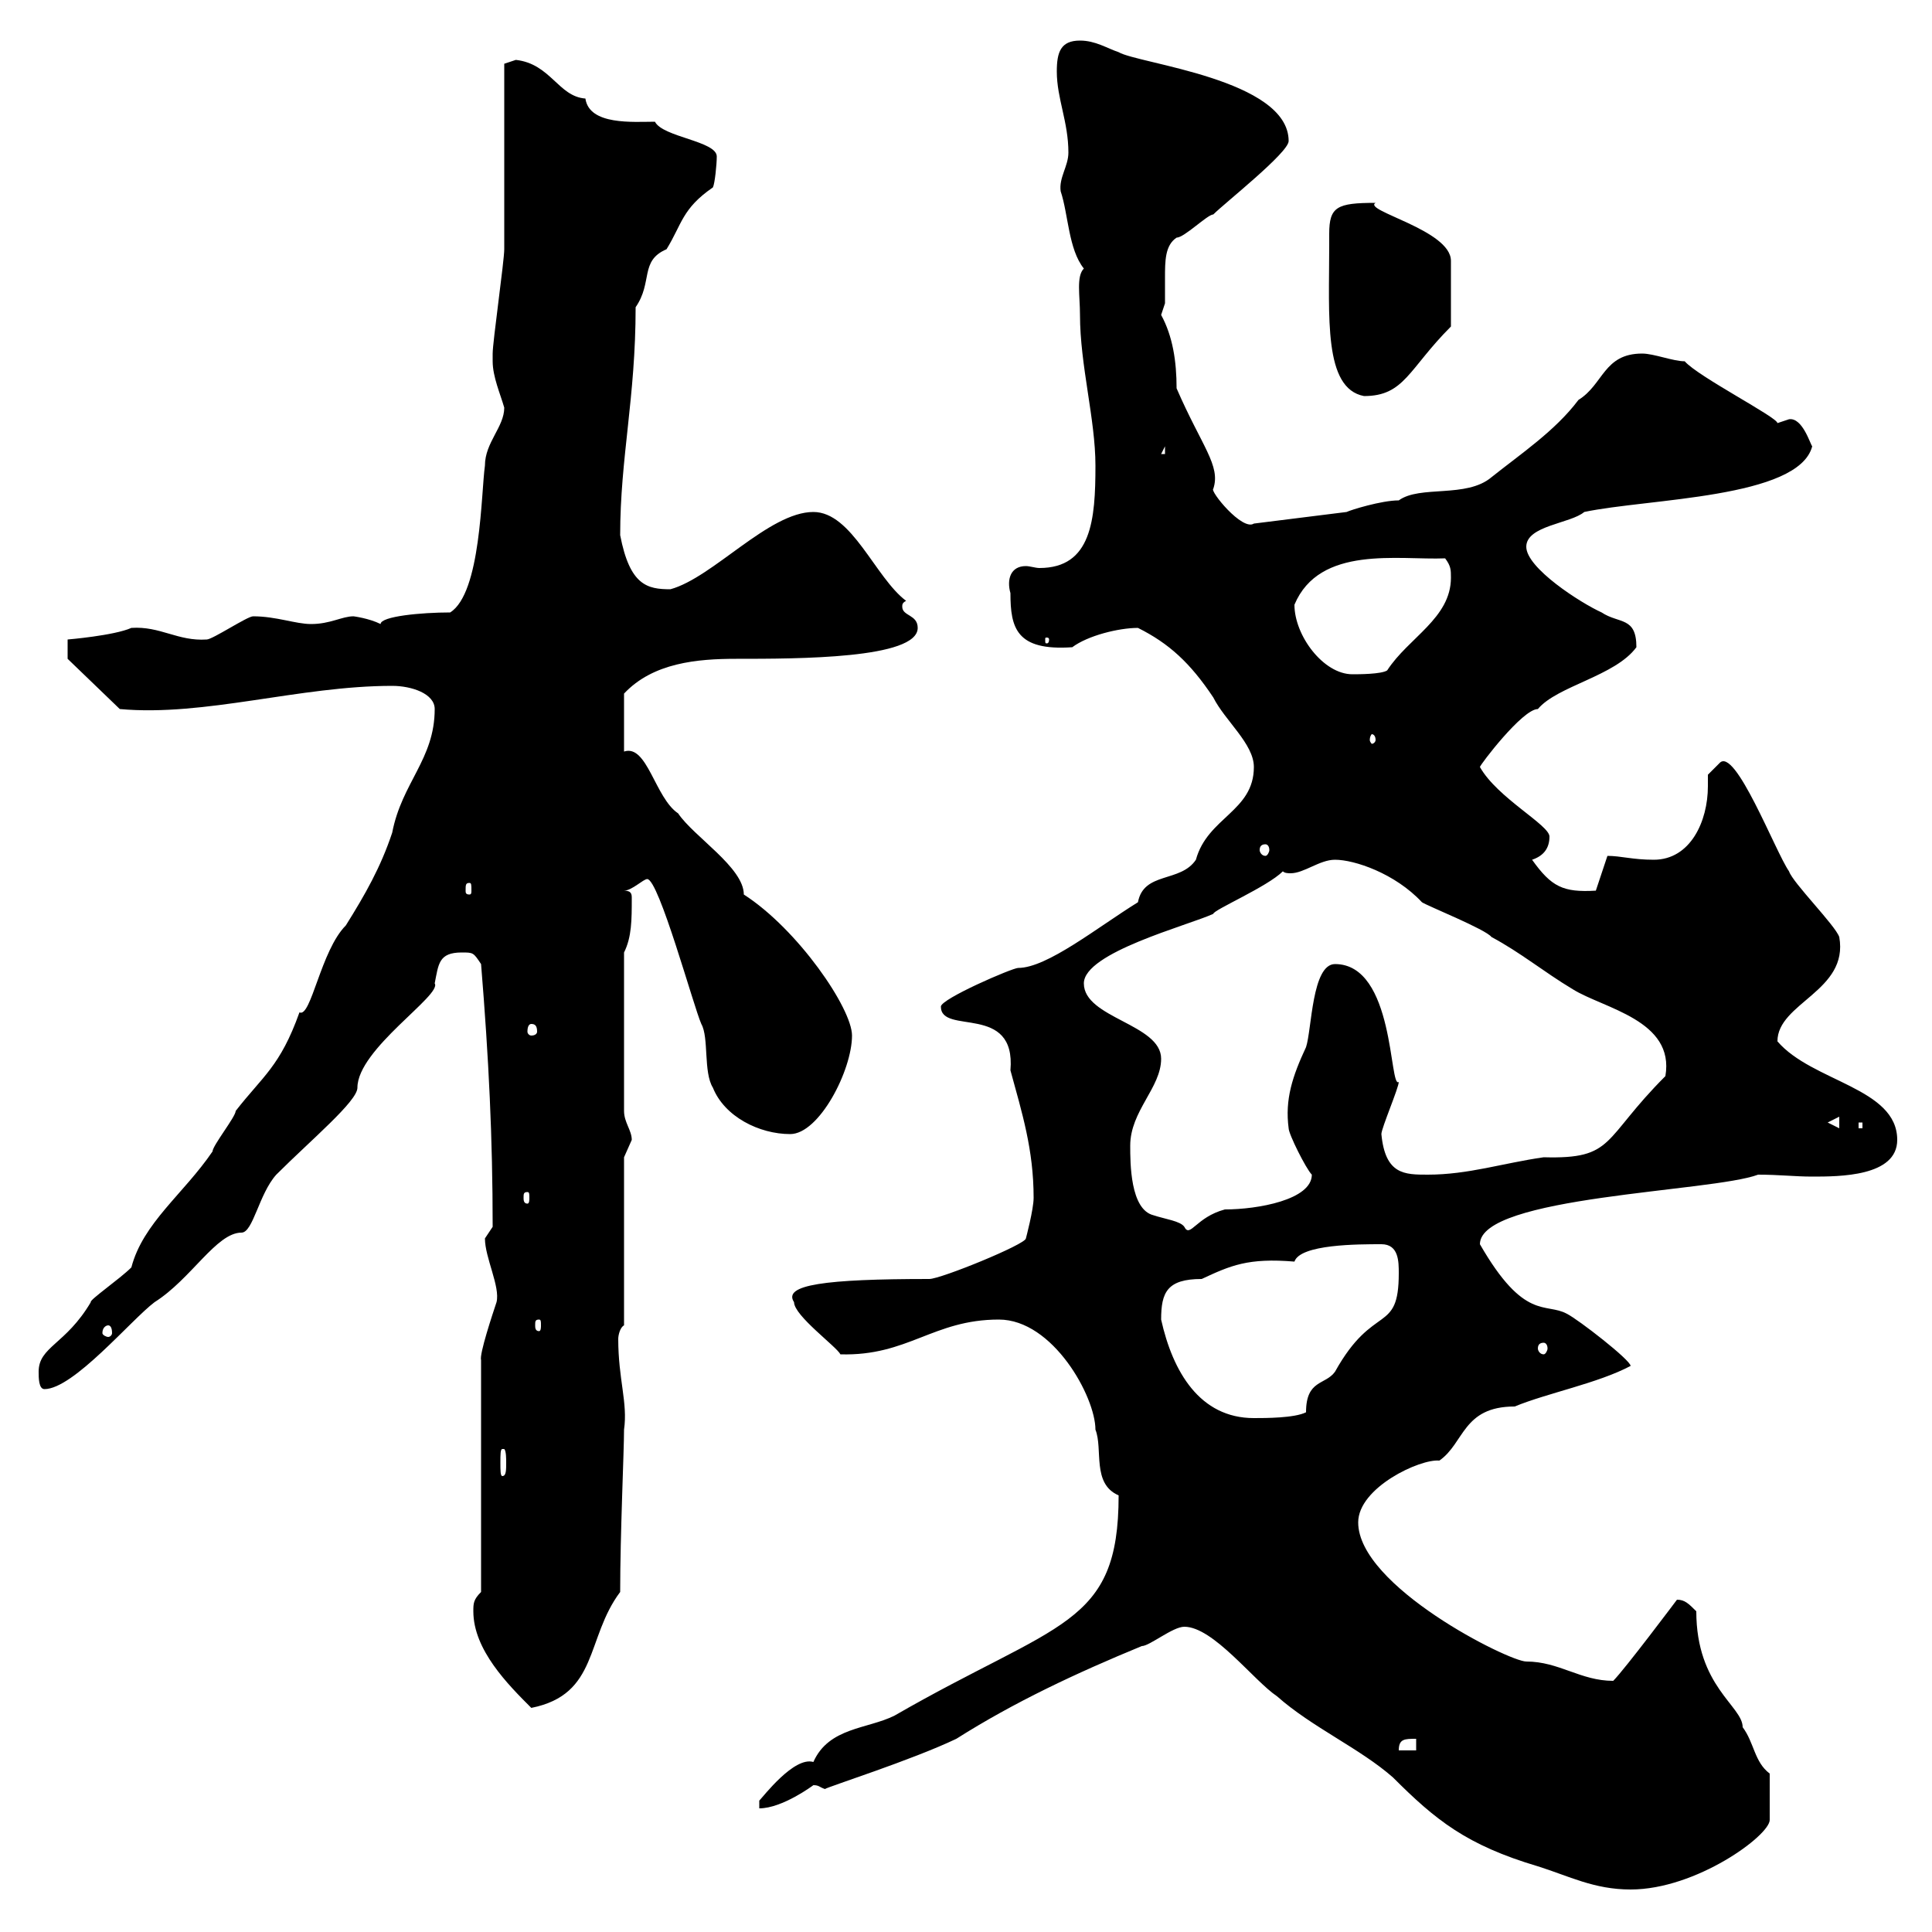 <svg xmlns="http://www.w3.org/2000/svg" xmlns:xlink="http://www.w3.org/1999/xlink" width="300" height="300"><path d="M183.90 252.60C188.40 252.60 194.70 261 198.30 263.40C203.70 268.20 211.20 271.50 216.30 276C222.90 282.60 227.70 286.50 238.80 289.80C243.60 291.30 247.50 293.40 253.20 293.40C263.40 293.40 274.80 285 274.80 282.60L274.80 275.40C272.40 273.60 272.40 270.60 270.60 268.20C270.60 264.90 263.40 261.90 263.40 250.20C262.20 249 261.60 248.40 260.40 248.40C260.40 248.40 252.30 259.20 250.50 261C245.40 261 242.10 258 237 258C234.30 258 210.90 246.30 210.90 236.40C210.90 231 220.50 226.50 223.50 226.80C227.40 224.10 227.10 218.40 235.20 218.40C240.30 216.30 248.10 214.80 253.20 212.10C253.20 211.20 245.10 204.90 243.30 204C240 202.20 236.70 205.20 229.80 193.20C229.80 185.70 265.80 185.10 273 182.40C276.30 182.40 278.70 182.70 281.40 182.70C285.60 182.70 294.60 182.70 294.60 177C294.60 168.90 281.40 168 276 161.70C276 155.70 287.10 153.90 285.60 145.50C285 143.70 278.40 137.10 277.80 135.30C275.70 132.30 269.40 115.80 267 118.50C267 118.50 265.20 120.30 265.20 120.30C265.20 120.90 265.20 121.50 265.20 122.10C265.20 127.50 262.50 133.50 256.80 133.50C253.50 133.50 251.70 132.90 249.60 132.90L247.80 138.30C242.70 138.60 240.90 137.70 237.90 133.50C239.70 132.90 240.60 131.70 240.60 129.90C240.60 128.10 232.50 123.90 229.80 119.10C229.80 118.80 236.40 110.10 238.80 110.10C241.80 106.50 250.80 105 254.10 100.50C254.10 95.70 251.40 96.90 248.70 95.10C245.40 93.60 237 88.20 237 84.90C237 81.60 243.90 81.30 246 79.50C255.90 77.40 279.30 77.40 281.40 69.30C281.10 69 279.90 64.80 277.80 65.10C277.80 65.10 276 65.70 276 65.70C276 65.70 276 65.70 276 65.70C276 64.80 263.70 58.50 261.60 56.10C259.80 56.10 256.80 54.90 255 54.90C249 54.90 249 59.70 245.10 62.10C241.50 66.90 236.10 70.50 231.60 74.10C227.70 77.40 220.50 75.30 217.20 77.70C214.50 77.70 209.70 79.20 209.10 79.50L194.70 81.30C192.90 82.50 187.80 76.20 188.40 75.90C189.60 72.30 186.60 69.30 182.70 60.30C182.70 56.10 182.10 52.20 180.30 48.90C180.30 48.90 180.90 47.10 180.90 47.10C180.90 45.90 180.90 44.70 180.90 43.20C180.90 40.50 180.90 38.10 182.70 36.90C183.90 36.90 187.50 33.30 188.40 33.30C190.20 31.50 200.10 23.70 200.10 21.90C200.10 12.30 176.70 9.90 173.70 8.10C171.90 7.50 170.10 6.30 167.70 6.30C164.70 6.30 164.10 8.10 164.10 11.10C164.10 15.30 165.90 18.90 165.90 23.70C165.90 25.80 164.40 27.60 164.70 29.70C165.90 33.30 165.90 38.70 168.30 41.70C167.10 42.90 167.70 45.90 167.70 48.90C167.70 56.70 170.10 65.10 170.10 72.30C170.10 80.70 169.50 88.20 161.40 88.20C160.80 88.20 159.90 87.90 159.30 87.90C156.90 87.90 156.30 90 156.90 92.10C156.90 97.50 157.80 101.10 166.50 100.50C168.90 98.70 173.70 97.50 176.70 97.50C181.50 99.90 184.80 102.90 188.40 108.30C190.20 111.90 194.70 115.50 194.70 119.10C194.70 126 187.50 126.90 185.70 133.50C183.30 137.10 177.60 135.30 176.70 140.10C170.40 144 162.60 150.30 158.10 150.30C157.20 150.30 146.10 155.10 146.10 156.30C146.10 160.80 157.80 155.70 156.90 166.20C158.70 172.80 160.50 178.50 160.50 186C160.50 187.80 159.30 192.30 159.30 192.30C159.30 193.20 146.10 198.60 144.30 198.60C128.10 198.60 121.50 199.50 123.30 202.20C123.30 204.30 129.90 209.10 130.50 210.30C141 210.60 144.90 204.90 155.10 204.90C163.50 204.90 170.10 216.90 170.10 222C171.30 225 169.50 230.40 173.70 232.20C173.70 252.60 164.40 251.70 138.90 266.40C134.70 268.50 128.70 268.20 126.30 273.60C123.30 272.70 118.50 279 117.90 279.60L117.90 280.80C121.50 280.80 126.30 277.20 126.30 277.20C127.20 277.20 127.20 277.50 128.10 277.80C128.40 277.50 141.60 273.30 148.50 270C157.50 264.30 167.10 259.80 177.30 255.60C178.50 255.60 182.10 252.60 183.90 252.60ZM219.90 270L219.90 271.80L217.20 271.80C217.20 270 218.10 270 219.90 270ZM73.50 250.20C73.50 256.20 78.90 261.60 82.50 265.20C93 263.10 90.90 254.40 96.30 247.20C96.30 238.20 96.90 225.30 96.90 222C97.50 217.80 96 214.20 96 207.90C96 207.30 96.30 206.10 96.90 205.80L96.90 179.70C96.90 179.70 98.10 177 98.10 177C98.10 175.50 96.90 174.30 96.90 172.50L96.90 147.90C98.10 145.50 98.10 142.80 98.10 139.50C98.10 138.90 98.10 138.30 96.90 138.30C98.10 138.30 99.90 136.50 100.50 136.50C102.30 136.50 107.70 156.30 108.90 159C110.10 161.10 109.20 166.50 110.70 168.90C112.50 173.40 117.90 176.10 122.70 176.10C127.20 176.10 132.30 166.20 132.30 160.80C132.30 156.60 123.90 144.30 115.50 138.90C115.50 134.70 107.70 129.90 105.30 126.30C101.70 123.90 100.50 115.50 96.90 116.70L96.90 107.70C101.40 102.90 108.30 102.30 114.30 102.30C123.90 102.30 142.50 102.30 142.50 97.50C142.50 95.40 140.10 95.70 140.10 94.20C140.10 93.90 140.10 93.60 140.70 93.30C135.90 89.70 132.30 79.50 126.30 79.50C119.40 79.50 110.70 89.70 104.10 91.50C100.50 91.50 97.80 90.90 96.30 83.10C96.30 71.10 98.70 61.80 98.70 47.70C101.40 43.80 99.30 40.50 103.50 38.70C105.90 34.80 105.90 32.40 110.70 29.10C111 28.50 111.30 25.50 111.30 24.30C111.30 21.90 102.90 21.30 101.70 18.90C98.40 18.90 91.50 19.50 90.90 15.30C86.70 15 85.50 9.90 80.10 9.30C80.10 9.30 78.30 9.90 78.30 9.90C78.30 14.70 78.30 34.50 78.30 38.70C78.30 40.50 76.50 53.10 76.50 54.90C76.50 54.90 76.50 54.90 76.50 56.10C76.50 58.50 77.70 61.20 78.30 63.30C78.30 66.30 75.30 68.70 75.30 72.30C74.70 76.50 74.70 92.10 69.90 95.10C65.40 95.10 59.10 95.70 59.10 96.90C57.30 96 54.90 95.70 54.90 95.70C53.10 95.70 51.30 96.90 48.30 96.90C45.90 96.90 42.90 95.70 39.30 95.70C38.40 95.70 33 99.30 32.10 99.30C27.60 99.60 24.90 97.20 20.40 97.50C17.70 98.70 10.50 99.30 10.50 99.30L10.50 102.30L18.60 110.10C31.80 111.30 46.50 106.50 60.90 106.50C63.90 106.50 67.50 107.70 67.50 110.10C67.50 117.90 62.40 121.50 60.90 129.30C59.10 134.70 56.70 138.90 53.70 143.70C49.80 147.60 48.30 158.10 46.50 157.20C43.50 165.60 40.80 167.10 36.60 172.50C36.60 173.40 33 177.90 33 178.80C28.50 185.40 22.20 189.90 20.40 196.80C18.60 198.60 13.80 201.90 14.10 202.20C10.20 208.80 6 209.10 6 213C6 213.90 6 215.70 6.90 215.70C11.40 215.70 20.40 204.90 24 202.20C29.70 198.60 33.60 191.40 37.50 191.40C39.30 191.40 40.20 185.40 42.90 182.40C48.30 177 55.50 171 55.50 168.90C55.50 162.90 68.70 154.50 67.50 152.70C68.10 149.70 68.10 147.90 71.70 147.90C73.50 147.90 73.50 147.90 74.70 149.70C75.90 164.40 76.50 176.70 76.50 190.50C76.50 190.50 75.30 192.30 75.30 192.30C75.30 195.30 77.70 199.80 77.10 202.20C76.50 204 74.40 210.30 74.70 211.20L74.70 247.20C73.50 248.40 73.50 249 73.50 250.20ZM78.30 225C78.60 225.30 78.60 226.50 78.60 227.10C78.60 228.30 78.60 229.20 78 229.20C77.70 229.20 77.70 228.30 77.70 227.10C77.70 225.90 77.70 225 78 225C78 225 78.30 225 78.30 225ZM180.30 204.90C180.30 200.70 181.20 198.60 186.60 198.60C191.10 196.50 193.80 195.30 201 195.90C201.90 193.20 210.90 193.20 214.50 193.20C217.20 193.20 217.20 195.90 217.20 197.70C217.20 207.30 213.30 202.20 207.30 213C205.80 215.10 202.80 214.20 202.80 219.30C201 220.20 196.50 220.20 194.70 220.20C186.30 220.20 182.10 213 180.30 204.90ZM239.70 208.50C240 208.50 240.30 208.80 240.30 209.40C240.30 209.70 240 210.30 239.70 210.30C239.10 210.30 238.80 209.70 238.80 209.40C238.80 208.80 239.10 208.50 239.70 208.50ZM16.80 205.80C17.10 205.80 17.40 206.10 17.40 207C17.40 207.30 17.10 207.60 16.80 207.60C16.50 207.60 15.90 207.30 15.90 207C15.90 206.10 16.50 205.80 16.80 205.80ZM83.70 204.90C84 204.90 84 205.20 84 205.80C84 206.10 84 206.70 83.70 206.70C83.10 206.70 83.10 206.10 83.10 205.80C83.10 205.20 83.10 204.90 83.70 204.90ZM175.50 177.90C175.50 172.50 180.30 168.90 180.30 164.40C180.30 159 168.30 158.10 168.30 152.70C168.30 147.90 184.50 143.70 188.40 141.90C188.40 141.30 196.80 137.70 199.20 135.30C199.50 135.60 200.10 135.60 200.40 135.60C202.50 135.60 204.90 133.50 207.30 133.50C210.30 133.50 216.60 135.60 220.80 140.10C221.70 140.70 230.70 144.30 231.60 145.50C236.10 147.90 239.70 150.90 244.20 153.60C249 156.60 260.10 158.40 258.60 167.10C248.70 177 250.80 180 239.70 179.70C233.40 180.60 228 182.40 221.70 182.40C218.10 182.40 215.10 182.40 214.50 176.10C214.50 175.20 217.20 168.90 217.20 168C215.70 169.20 216.60 149.70 207.30 149.70C203.70 149.70 203.70 159.90 202.80 162.60C200.70 167.10 199.50 170.70 200.10 175.20C200.10 176.10 202.80 181.50 203.70 182.40C203.70 186.30 195.30 187.80 190.20 187.80C185.70 189 184.80 192.30 183.90 190.50C183.30 189.60 180.90 189.30 179.10 188.70C175.50 187.80 175.50 180.60 175.50 177.90ZM81.90 185.10C82.20 185.10 82.20 185.40 82.20 186C82.20 186.30 82.20 186.90 81.90 186.90C81.30 186.90 81.30 186.30 81.30 186C81.30 185.40 81.30 185.10 81.90 185.10ZM283.80 174.30L285.60 173.40L285.60 175.20ZM288.60 174.30L289.20 174.30L289.20 175.20L288.60 175.20ZM82.50 159C83.10 159 83.40 159.30 83.40 160.20C83.40 160.50 83.10 160.80 82.50 160.80C82.20 160.80 81.90 160.50 81.90 160.20C81.90 159.30 82.20 159 82.50 159ZM72.90 137.10C73.20 137.10 73.20 137.40 73.20 138.30C73.20 138.60 73.20 138.90 72.90 138.90C72.30 138.90 72.30 138.60 72.30 138.30C72.30 137.40 72.30 137.10 72.90 137.10ZM196.50 131.10C196.80 131.10 197.10 131.40 197.10 132C197.10 132.30 196.80 132.90 196.50 132.90C195.90 132.90 195.60 132.30 195.60 132C195.60 131.40 195.90 131.10 196.50 131.10ZM213.60 114.90C213.60 115.20 213.30 115.50 213 115.50C213 115.50 212.70 115.20 212.70 114.90C212.70 114.30 213 114 213 114C213.30 114 213.60 114.30 213.60 114.90ZM201 93.90C204.90 84.60 217.20 87 224.40 86.70C225.30 87.90 225.30 88.50 225.30 89.70C225.30 96 218.70 99 215.40 104.10C214.50 104.70 210.90 104.70 210 104.70C205.50 104.70 201 98.70 201 93.90ZM162.90 99.30C162.90 99.90 162.60 99.90 162.60 99.90C162.30 99.90 162.30 99.90 162.30 99.30C162.30 99 162.30 99 162.60 99C162.60 99 162.90 99 162.90 99.30ZM180.90 69.30L180.90 70.50L180.30 70.50ZM206.40 36.30C206.40 36.30 206.40 38.10 206.40 38.10C206.40 49.20 205.50 60.30 211.80 61.50C218.10 61.50 218.70 57.30 225.30 50.70L225.30 40.50C225.30 35.70 211.50 32.70 213.60 31.50C207.60 31.50 206.40 32.10 206.40 36.30Z"/></svg>